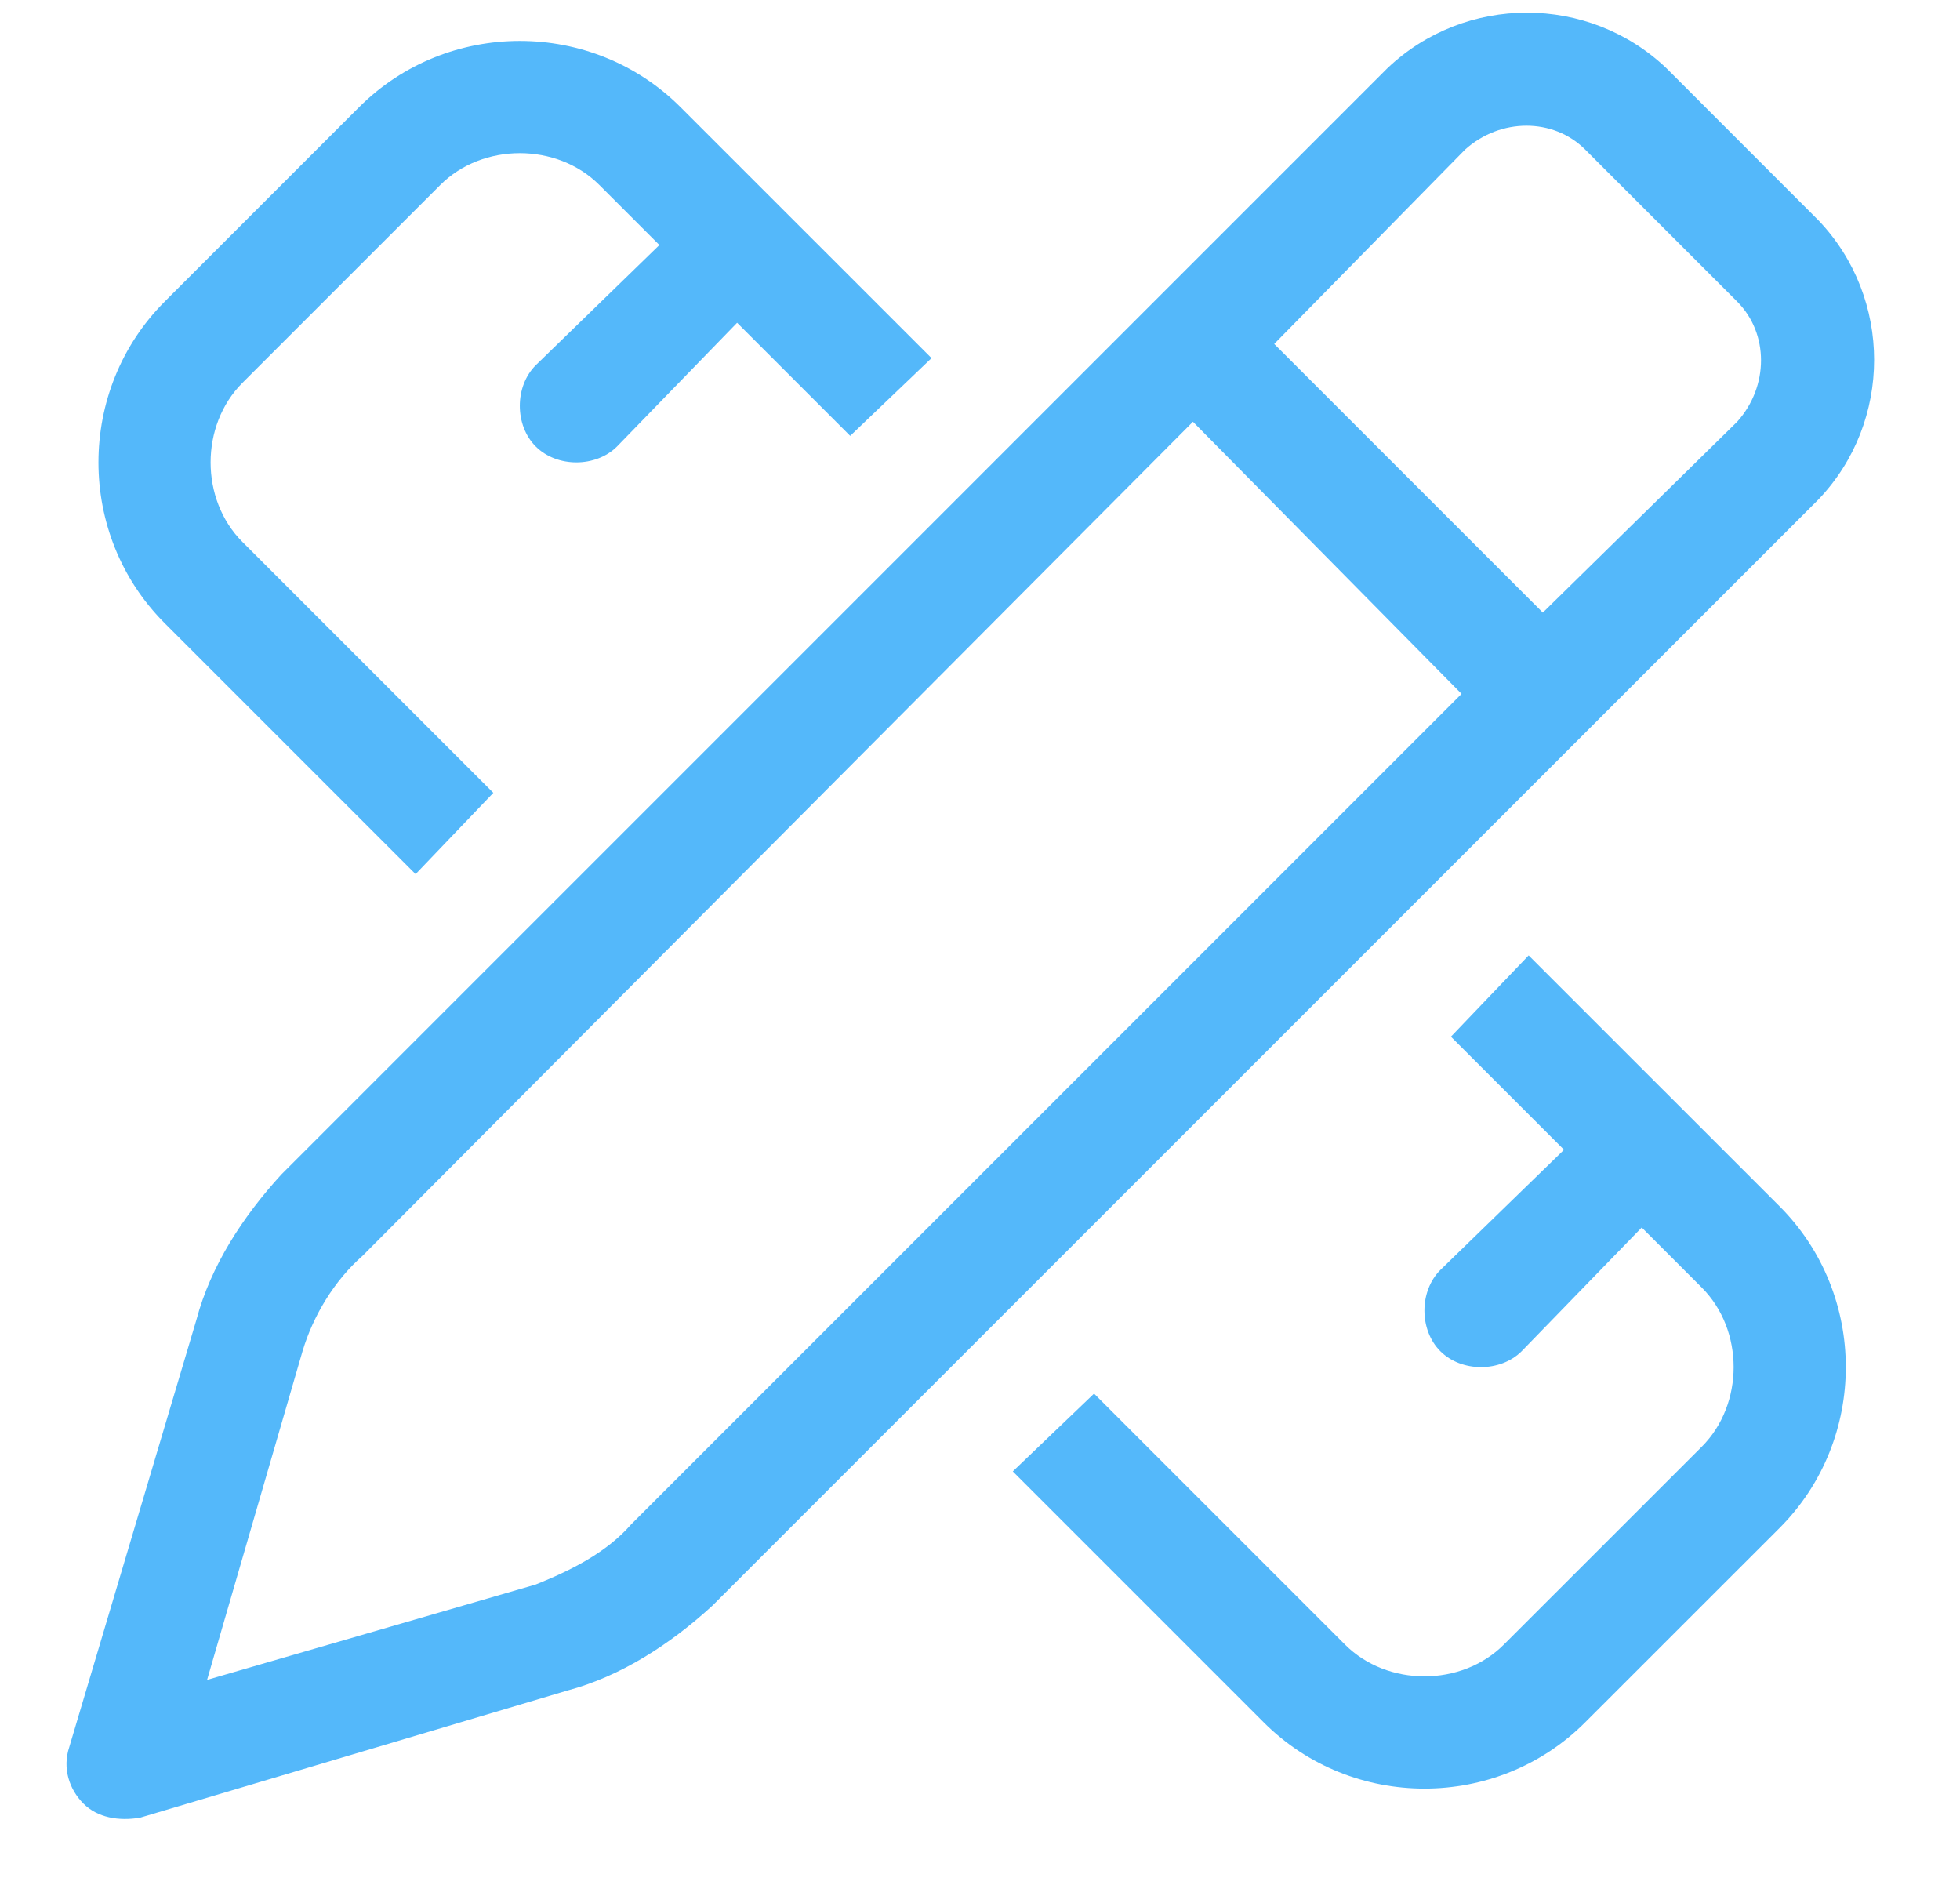 <?xml version="1.0" encoding="UTF-8"?>
<svg xmlns="http://www.w3.org/2000/svg" width="26" height="25" viewBox="0 0 26 25" fill="none">
  <path d="M18.403 0.906C19.435 -0.078 21.075 -0.078 22.107 0.906L24.122 2.922C25.107 3.953 25.107 5.594 24.122 6.625L9.45 21.297C8.888 21.812 8.232 22.234 7.528 22.422L1.857 24.109C1.575 24.156 1.294 24.109 1.107 23.922C0.919 23.734 0.825 23.453 0.919 23.172L2.607 17.5C2.794 16.797 3.216 16.141 3.732 15.578L18.403 0.906ZM21.028 1.984C20.607 1.562 19.903 1.562 19.435 1.984L16.903 4.562L20.466 8.125L23.044 5.594C23.466 5.125 23.466 4.422 23.044 4L21.028 1.984ZM4.013 17.922L2.747 22.281L7.107 21.016C7.575 20.828 8.044 20.594 8.372 20.219L19.388 9.203L15.825 5.594L4.81 16.656C4.435 16.984 4.153 17.453 4.013 17.922ZM9.028 1.422L12.357 4.75L11.278 5.781L9.778 4.281L8.185 5.922C7.903 6.203 7.388 6.203 7.107 5.922C6.825 5.641 6.825 5.125 7.107 4.844L8.747 3.25L7.95 2.453C7.388 1.891 6.403 1.891 5.841 2.453L3.216 5.078C2.653 5.641 2.653 6.625 3.216 7.188L6.544 10.516L5.513 11.594L2.185 8.266C1.013 7.094 1.013 5.172 2.185 4L4.763 1.422C5.935 0.25 7.857 0.25 9.028 1.422ZM16.763 22.844L13.435 19.516L14.513 18.484L17.841 21.812C18.403 22.375 19.388 22.375 19.95 21.812L22.575 19.188C23.138 18.625 23.138 17.641 22.575 17.078L21.778 16.281L20.185 17.922C19.903 18.203 19.388 18.203 19.107 17.922C18.825 17.641 18.825 17.125 19.107 16.844L20.747 15.25L19.247 13.75L20.278 12.672L23.607 16C24.778 17.172 24.778 19.094 23.607 20.266L21.028 22.844C19.857 24.016 17.935 24.016 16.763 22.844Z" fill="#54B8FA"></path>
</svg>
